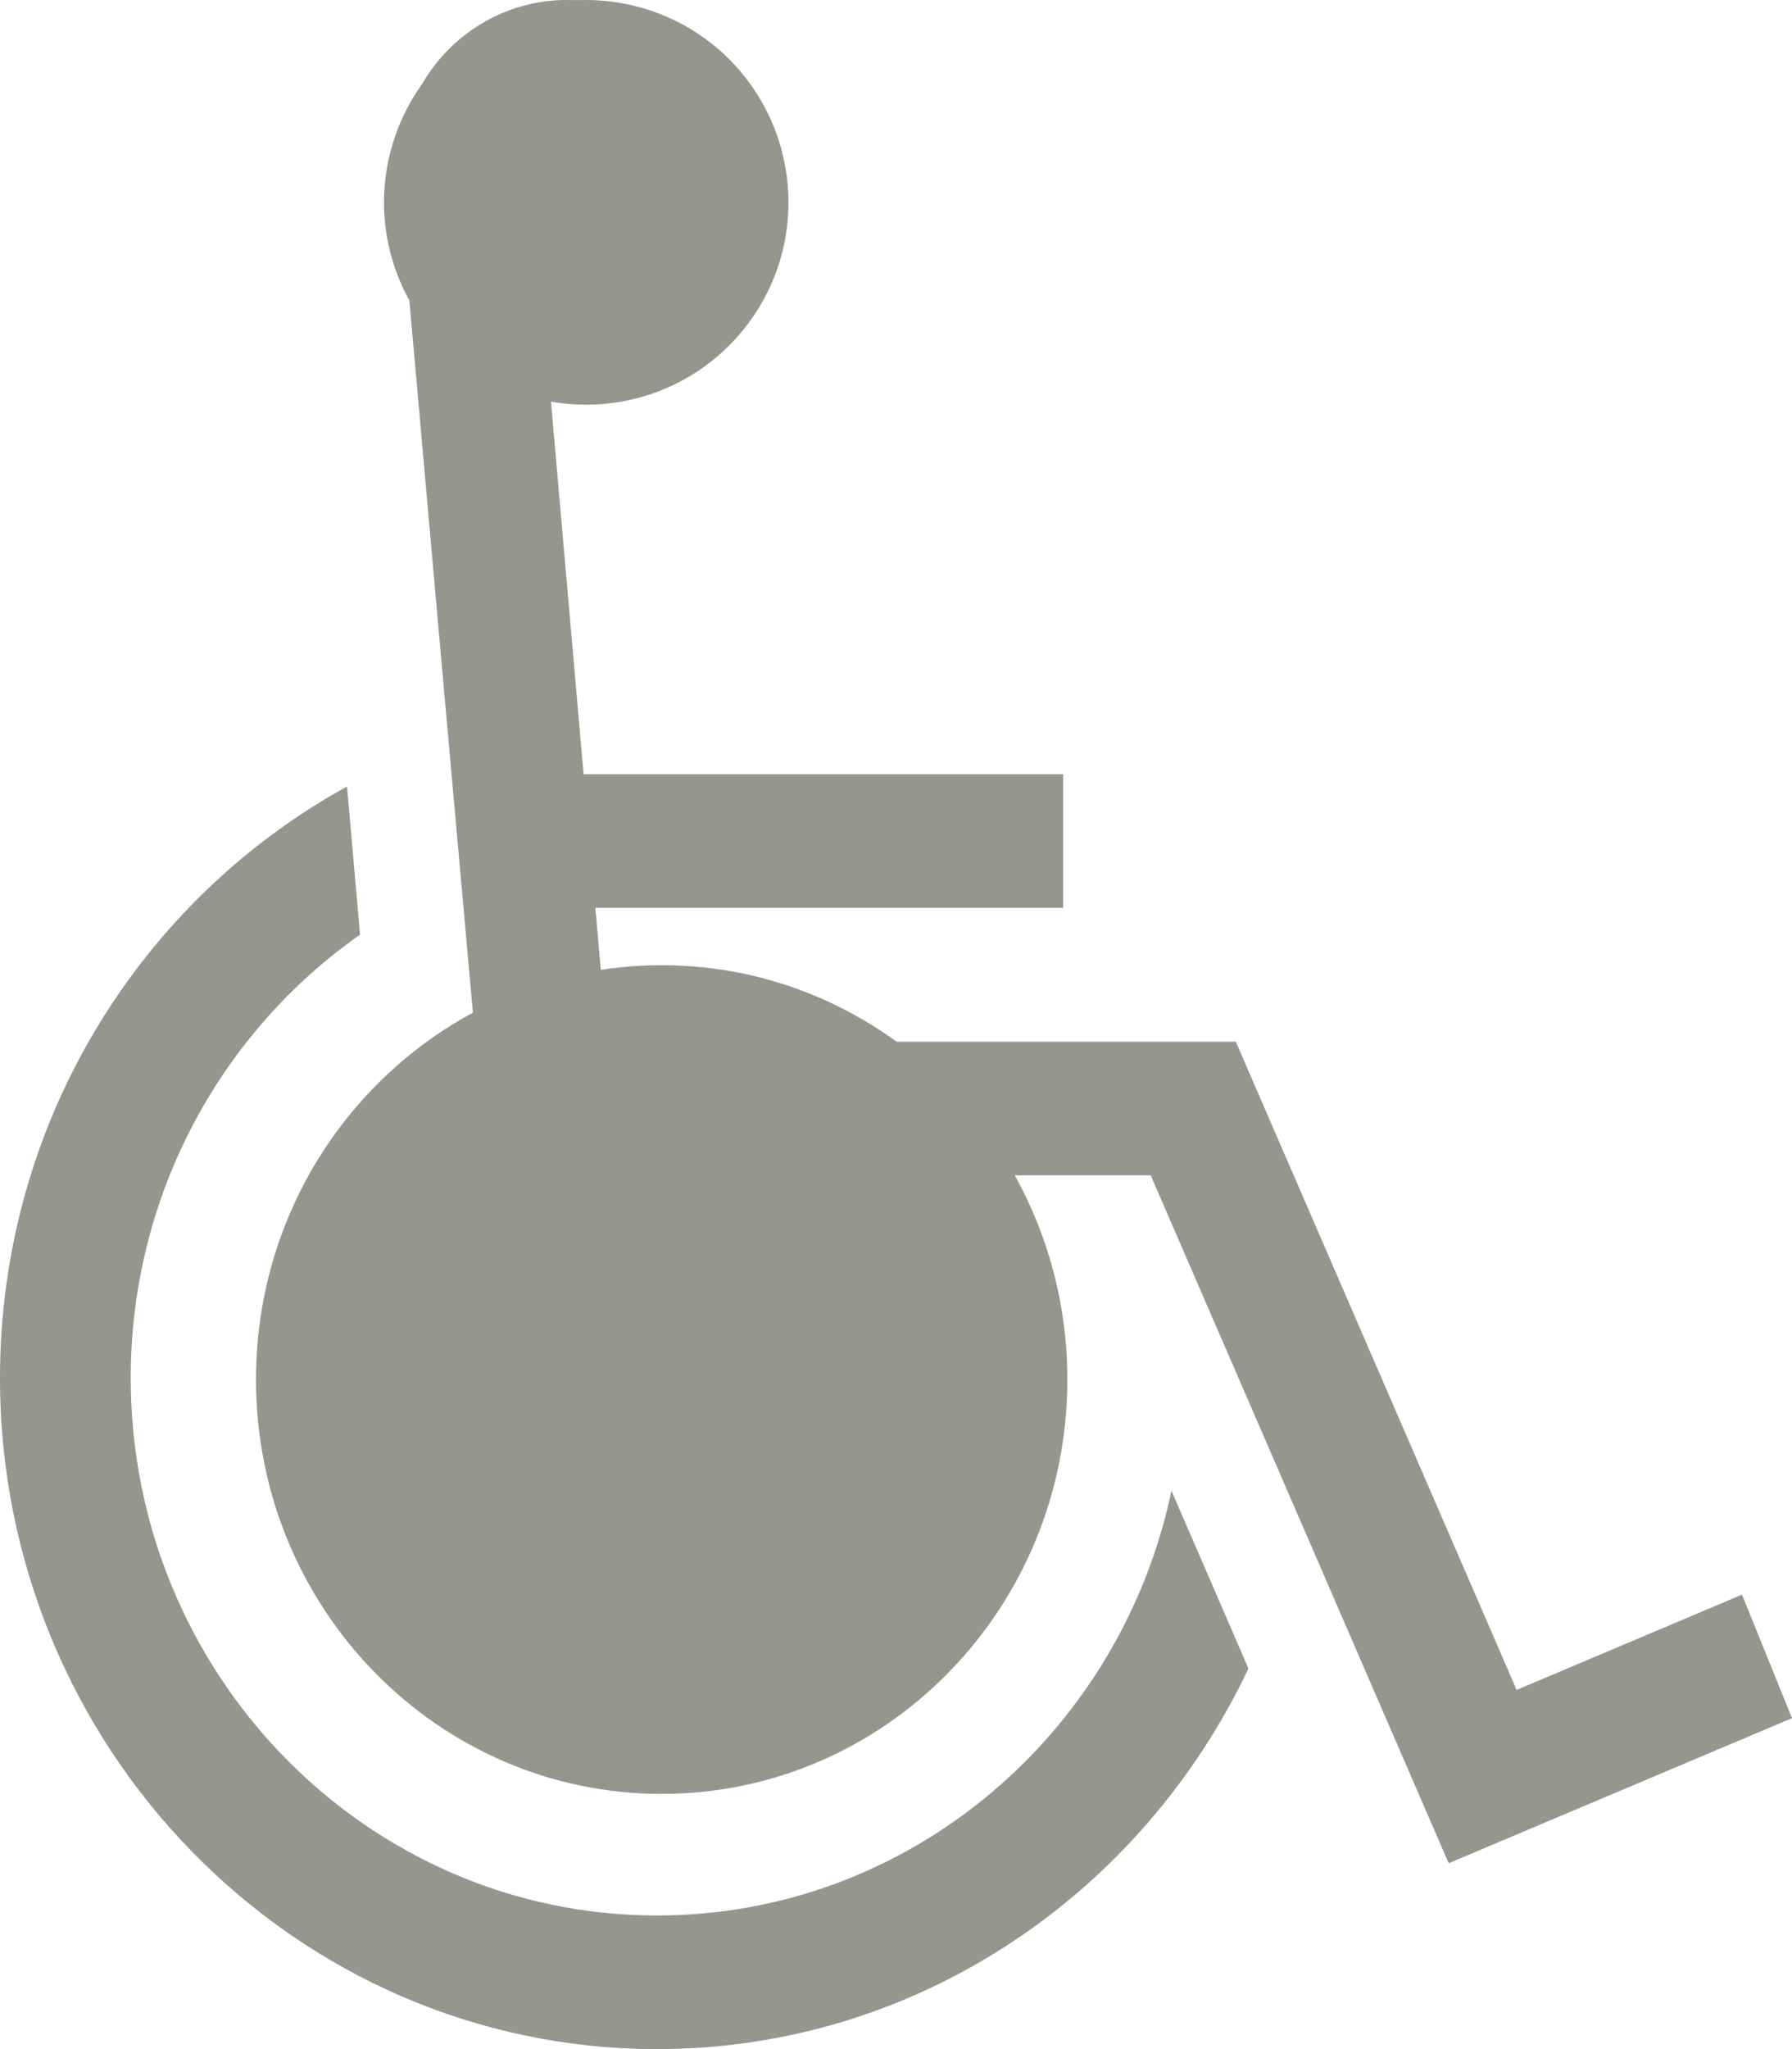 <svg width="21" height="24" viewBox="0 0 21 24" fill="none" xmlns="http://www.w3.org/2000/svg">
<g clip-path="url(#clip0_16944_7906)">
<path d="M7.754 21.011C10.38 21.011 12.508 18.838 12.508 16.158C12.508 13.478 10.38 11.305 7.754 11.305C5.129 11.305 3 13.478 3 16.158C3 18.838 5.129 21.011 7.754 21.011Z" fill="#96968D"/>
<path d="M7.7 22.435C4.299 22.435 1.532 19.611 1.532 16.14C1.532 13.986 2.599 12.083 4.219 10.947L4.067 9.212C1.648 10.539 0 13.146 0 16.14C0 20.474 3.454 24 7.7 24C10.75 24 13.385 22.175 14.63 19.542C14.325 18.836 14.013 18.118 13.728 17.461C13.132 20.299 10.657 22.435 7.7 22.435Z" fill="#96968D"/>
<path d="M20.414 18.677C20.414 18.677 18.641 19.426 17.773 19.793C17.27 18.634 14.482 12.201 14.482 12.201H7.114C7.092 11.948 7.042 11.377 6.977 10.633H12.459V9.068H6.839C6.692 7.391 6.519 5.414 6.395 3.999C6.476 4.009 6.556 4.024 6.64 4.024C7.729 4.024 8.611 3.123 8.611 2.012C8.611 0.901 7.729 0 6.64 0C5.552 0 4.669 0.901 4.669 2.012C4.669 2.163 5.713 13.766 5.713 13.766H13.485L16.977 21.823L21 20.124L20.414 18.677Z" fill="#96968D"/>
<path d="M6.87 4.74C7.339 4.74 7.797 4.601 8.187 4.341C8.576 4.08 8.88 3.71 9.06 3.277C9.239 2.844 9.286 2.367 9.194 1.908C9.103 1.448 8.877 1.026 8.546 0.694C8.214 0.363 7.792 0.137 7.332 0.046C6.873 -0.046 6.396 0.001 5.963 0.18C5.53 0.36 5.16 0.664 4.899 1.053C4.639 1.443 4.5 1.901 4.5 2.37C4.5 2.999 4.75 3.601 5.194 4.046C5.639 4.49 6.241 4.74 6.87 4.74Z" fill="#96968D"/>
</g>
<defs>
<clipPath id="clip0_16944_7906">
<rect width="21" height="24" fill="white"/>
</clipPath>
</defs>
</svg>
